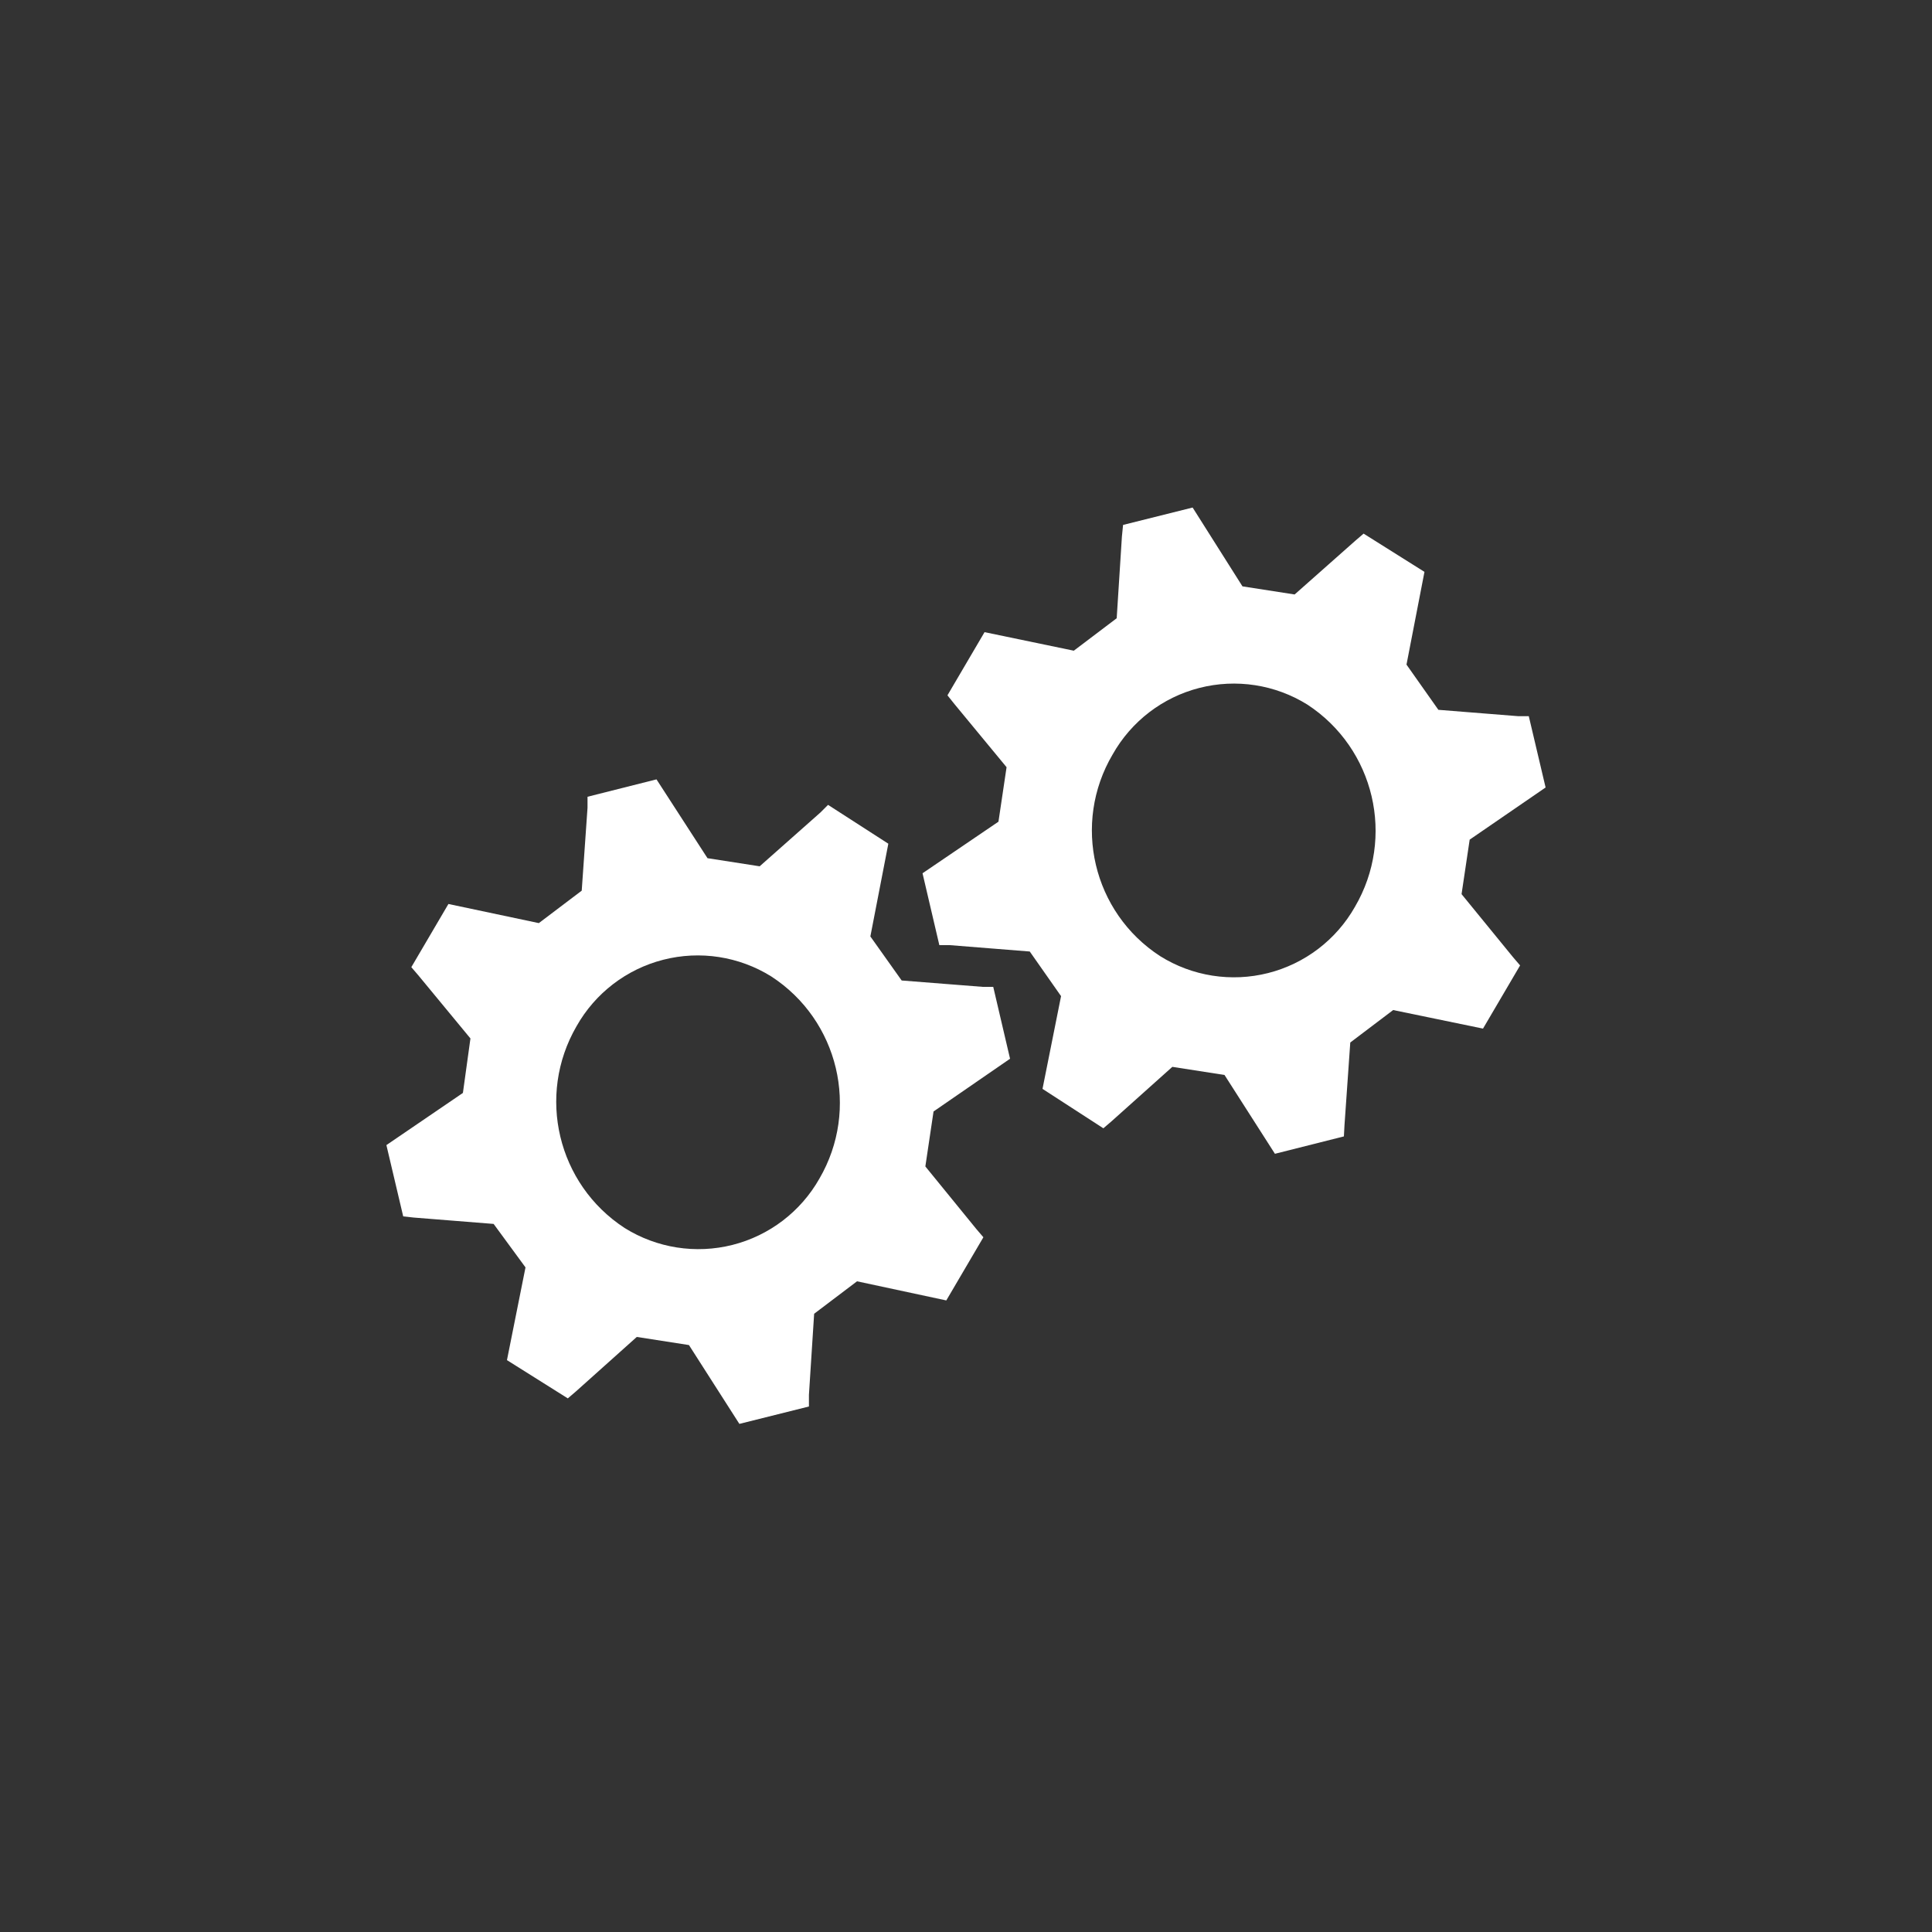 <svg width="100px" height="100px" viewBox="0 0 100 100" xmlns="http://www.w3.org/2000/svg">
    <rect x="0" y="0" width="100" height="100" fill="#333333" stroke="none"/>
    <g stroke="none" stroke-width="1" fill="none" fill-rule="evenodd">
        <path d="M47.9,60.35 L48.32,57.53 L52.28,54.8 L51.41,51.08 L50.87,51.08 L46.67,50.75 L45.05,48.47 L45.98,43.67 L42.86,41.66 L42.47,42.05 L39.32,44.84 L36.62,44.42 L33.98,40.34 L30.41,41.24 L30.41,41.81 L30.11,46.1 L27.89,47.78 L23.21,46.79 L21.29,50.06 L21.65,50.48 L24.35,53.75 L23.96,56.57 L20,59.27 L20.87,62.96 L21.41,63.02 L25.55,63.35 L27.2,65.6 L26.24,70.4 L29.39,72.38 L29.81,72.02 L32.96,69.2 L35.66,69.62 L38.27,73.7 L41.87,72.8 L41.87,72.2 L42.14,68 L44.36,66.32 L48.98,67.31 L50.9,64.04 L50.54,63.62 L47.9,60.38 L47.9,60.35 Z M42.41,61.01 C41.441,62.717 39.817,63.955 37.914,64.436 C36.011,64.917 33.994,64.601 32.33,63.56 C28.857,61.295 27.763,56.709 29.84,53.12 C30.804,51.408 32.425,50.164 34.329,49.677 C36.232,49.19 38.252,49.501 39.92,50.54 C43.41,52.807 44.506,57.415 42.41,61.01 L42.41,61.01 Z" fill="#FFFFFF"></path>
        <path d="M75.65,46.28 L76.07,43.46 L80,40.76 L79.13,37.07 L78.59,37.07 L74.45,36.74 L72.8,34.4 L73.73,29.6 L70.58,27.62 L70.16,27.98 L67.01,30.77 L64.31,30.35 L61.73,26.27 L58.13,27.17 L58.07,27.77 L57.8,32 L55.58,33.68 L50.96,32.72 L49.04,35.99 L49.4,36.44 L52.1,39.71 L51.68,42.53 L47.75,45.2 L48.62,48.92 L49.16,48.92 L53.3,49.25 L54.92,51.56 L53.96,56.36 L57.11,58.4 L57.53,58.04 L60.68,55.22 L63.38,55.64 L65.99,59.72 L69.56,58.82 L69.59,58.25 L69.89,53.96 L72.11,52.28 L76.76,53.24 L78.68,49.97 L78.32,49.55 L75.65,46.28 L75.65,46.28 Z M70.13,46.94 C69.161,48.647 67.537,49.885 65.634,50.366 C63.731,50.847 61.714,50.531 60.05,49.49 C56.566,47.23 55.482,42.627 57.59,39.05 C58.554,37.338 60.175,36.094 62.079,35.607 C63.982,35.12 66.002,35.431 67.67,36.47 C71.15,38.746 72.232,43.352 70.13,46.94 L70.13,46.94 Z" fill="#FFFFFF"></path>
    </g>
</svg>
